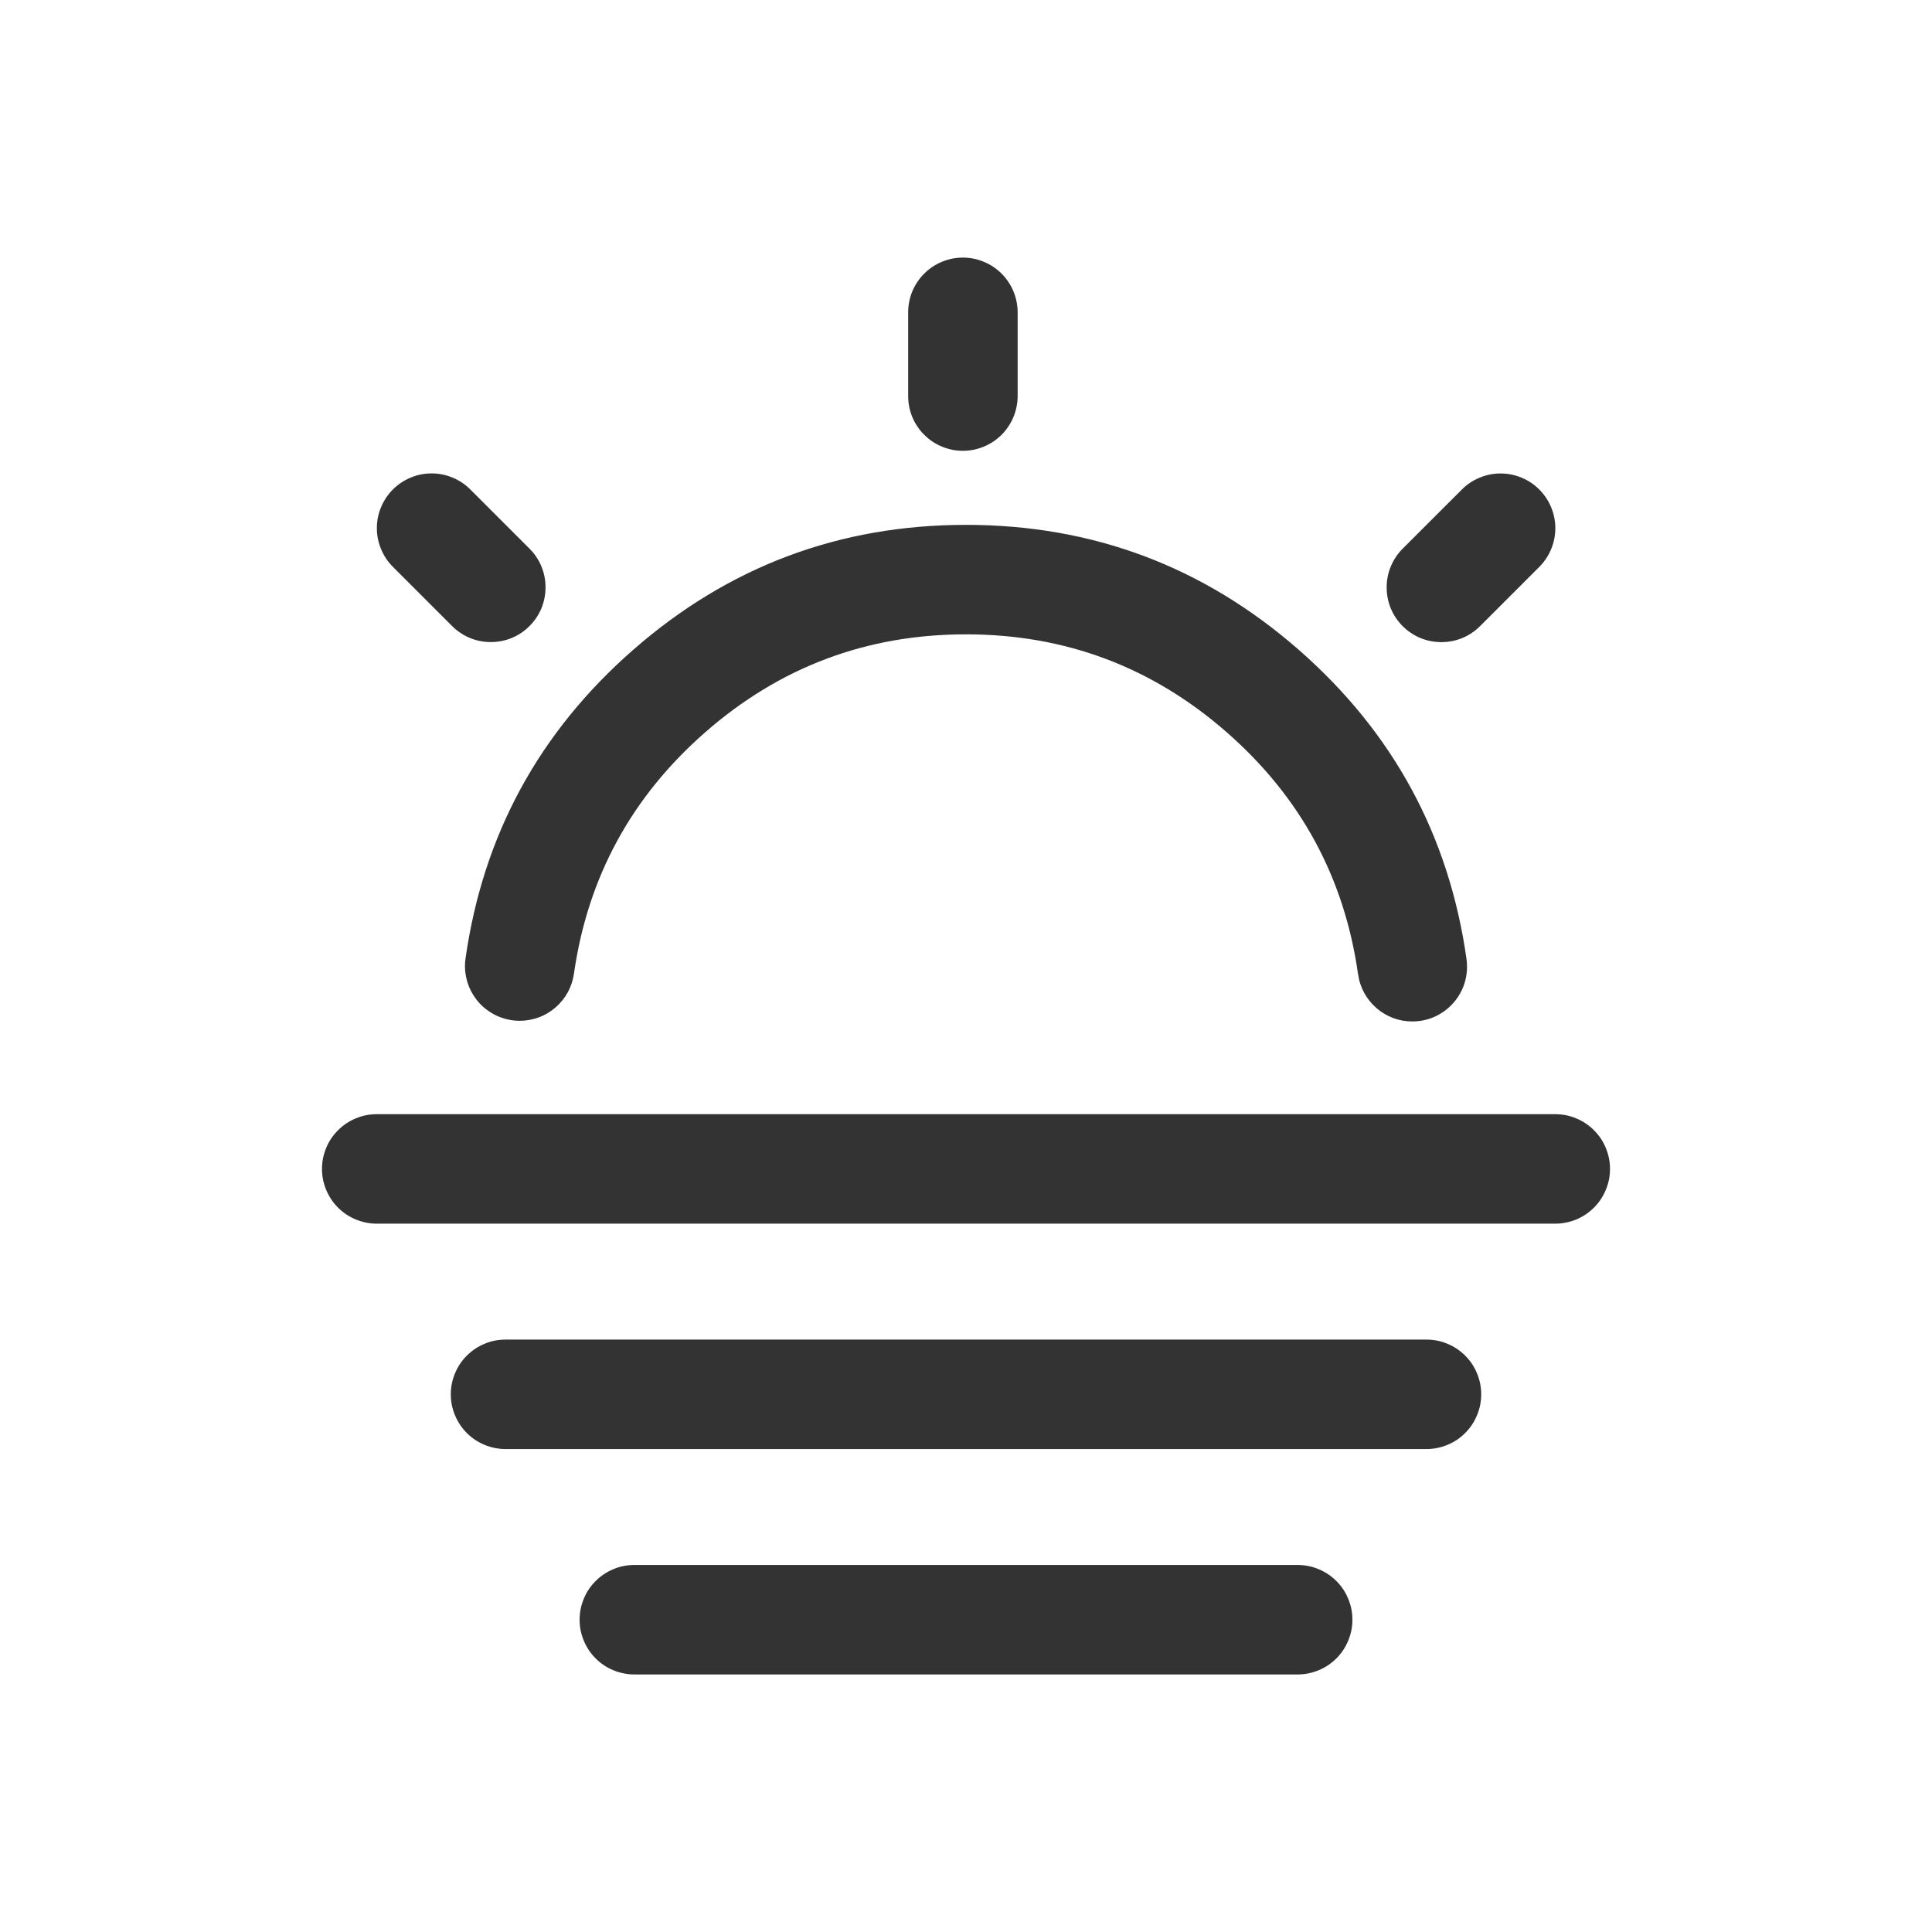 <svg xmlns="http://www.w3.org/2000/svg" xmlns:xlink="http://www.w3.org/1999/xlink" fill="none" version="1.1" width="30" height="30" viewBox="0 0 30 30"><g><g style="opacity:0;"><rect x="0" y="0" width="30" height="30" rx="0" fill="#FFFFFF" fill-opacity="1"/></g><g><path d="M14.102,4.85L14.102,6.15Q14.102,6.234,14.118,6.316Q14.134,6.398,14.166,6.475Q14.198,6.553,14.245,6.622Q14.291,6.692,14.351,6.751Q14.41,6.81,14.479,6.857Q14.549,6.903,14.626,6.935Q14.704,6.967,14.786,6.984Q14.868,7,14.952,7Q15.035,7,15.117,6.984Q15.2,6.967,15.277,6.935Q15.354,6.903,15.424,6.857Q15.493,6.81,15.553,6.751Q15.612,6.692,15.658,6.622Q15.705,6.553,15.737,6.475Q15.769,6.398,15.785,6.316Q15.802,6.234,15.802,6.15L15.802,4.85Q15.802,4.766,15.785,4.684Q15.769,4.602,15.737,4.525Q15.705,4.447,15.658,4.378Q15.612,4.308,15.553,4.249Q15.493,4.19,15.424,4.143Q15.354,4.097,15.277,4.065Q15.2,4.033,15.117,4.016Q15.035,4,14.952,4Q14.868,4,14.786,4.016Q14.704,4.033,14.626,4.065Q14.549,4.097,14.479,4.143Q14.41,4.19,14.351,4.249Q14.291,4.308,14.245,4.378Q14.198,4.447,14.166,4.525Q14.134,4.602,14.118,4.684Q14.102,4.766,14.102,4.85ZM6.101,8.802L7.02,9.721Q7.079,9.781,7.149,9.827Q7.219,9.874,7.296,9.906Q7.373,9.938,7.455,9.954Q7.538,9.97,7.621,9.97Q7.705,9.97,7.787,9.954Q7.869,9.938,7.947,9.906Q8.024,9.874,8.094,9.827Q8.163,9.781,8.222,9.721Q8.342,9.602,8.407,9.446Q8.471,9.289,8.471,9.12Q8.471,8.951,8.407,8.795Q8.342,8.639,8.222,8.519L7.303,7.6Q7.184,7.481,7.027,7.416Q6.871,7.351,6.702,7.351Q6.533,7.351,6.377,7.416Q6.221,7.481,6.101,7.6Q6.042,7.659,5.995,7.729Q5.949,7.799,5.917,7.876Q5.885,7.953,5.868,8.035Q5.852,8.117,5.852,8.201Q5.852,8.285,5.868,8.367Q5.885,8.449,5.917,8.526Q5.949,8.604,5.995,8.673Q6.042,8.743,6.101,8.802ZM22.7,7.601L21.78,8.52Q21.661,8.64,21.596,8.796Q21.532,8.952,21.532,9.121Q21.532,9.29,21.596,9.447Q21.661,9.603,21.78,9.722Q21.84,9.782,21.909,9.828Q21.979,9.875,22.056,9.907Q22.134,9.939,22.216,9.955Q22.298,9.971,22.381,9.971Q22.465,9.971,22.547,9.955Q22.63,9.939,22.707,9.907Q22.784,9.875,22.854,9.828Q22.923,9.782,22.983,9.722L23.902,8.803Q24.021,8.684,24.086,8.527Q24.151,8.371,24.151,8.202Q24.151,8.033,24.086,7.877Q24.021,7.721,23.902,7.601Q23.782,7.481,23.626,7.417Q23.47,7.352,23.301,7.352Q23.132,7.352,22.976,7.417Q22.819,7.481,22.7,7.601ZM7.229,14.88Q7.639,12.008,9.835,10.088Q12.052,8.15,15,8.15Q17.951,8.15,20.169,10.092Q22.365,12.015,22.772,14.892Q22.78,14.952,22.78,15.011Q22.78,15.095,22.764,15.177Q22.748,15.259,22.716,15.337Q22.683,15.414,22.637,15.484Q22.59,15.553,22.531,15.612Q22.472,15.672,22.402,15.718Q22.333,15.765,22.256,15.797Q22.178,15.829,22.096,15.845Q22.014,15.861,21.93,15.861Q21.854,15.861,21.779,15.848Q21.704,15.834,21.633,15.808Q21.561,15.781,21.496,15.742Q21.43,15.703,21.373,15.653Q21.315,15.603,21.268,15.544Q21.22,15.484,21.183,15.417Q21.147,15.351,21.123,15.278Q21.099,15.206,21.089,15.13L21.088,15.129Q20.77,12.878,19.049,11.371Q17.312,9.85,15,9.85Q12.69,9.85,10.954,11.368Q9.233,12.872,8.912,15.121Q8.901,15.196,8.877,15.269Q8.853,15.341,8.817,15.408Q8.78,15.475,8.732,15.534Q8.685,15.593,8.627,15.643Q8.57,15.693,8.504,15.732Q8.439,15.771,8.368,15.797Q8.296,15.824,8.221,15.837Q8.146,15.851,8.07,15.851Q7.987,15.851,7.904,15.834Q7.822,15.818,7.745,15.786Q7.668,15.754,7.598,15.707Q7.528,15.661,7.469,15.602Q7.41,15.543,7.364,15.473Q7.317,15.403,7.285,15.326Q7.253,15.249,7.237,15.167Q7.22,15.085,7.22,15.001Q7.22,14.94,7.229,14.88ZM5.85,17.301Q5.766,17.301,5.684,17.317Q5.602,17.333,5.525,17.366Q5.447,17.398,5.378,17.444Q5.308,17.491,5.249,17.55Q5.19,17.609,5.143,17.678Q5.097,17.748,5.065,17.825Q5.033,17.903,5.016,17.985Q5,18.067,5,18.151Q5,18.235,5.016,18.317Q5.033,18.399,5.065,18.476Q5.097,18.553,5.143,18.623Q5.19,18.693,5.249,18.752Q5.308,18.811,5.378,18.858Q5.447,18.904,5.525,18.936Q5.602,18.968,5.684,18.984Q5.766,19.001,5.85,19.001L24.15,19.001Q24.234,19.001,24.316,18.984Q24.398,18.968,24.475,18.936Q24.553,18.904,24.622,18.858Q24.692,18.811,24.751,18.752Q24.81,18.693,24.857,18.623Q24.903,18.553,24.935,18.476Q24.967,18.399,24.984,18.317Q25,18.235,25,18.151Q25,18.067,24.984,17.985Q24.967,17.903,24.935,17.825Q24.903,17.748,24.857,17.678Q24.81,17.609,24.751,17.55Q24.692,17.491,24.622,17.444Q24.553,17.398,24.475,17.366Q24.398,17.333,24.316,17.317Q24.234,17.301,24.15,17.301L5.85,17.301ZM7.85,20.801Q7.766,20.801,7.684,20.817Q7.602,20.833,7.525,20.866Q7.447,20.898,7.378,20.944Q7.308,20.991,7.249,21.05Q7.19,21.109,7.143,21.178Q7.097,21.248,7.065,21.326Q7.033,21.403,7.016,21.485Q7,21.567,7,21.651Q7,21.735,7.016,21.817Q7.033,21.899,7.065,21.976Q7.097,22.053,7.143,22.123Q7.19,22.193,7.249,22.252Q7.308,22.311,7.378,22.358Q7.447,22.404,7.525,22.436Q7.602,22.468,7.684,22.484Q7.766,22.501,7.85,22.501L22.15,22.501Q22.234,22.501,22.316,22.484Q22.398,22.468,22.475,22.436Q22.553,22.404,22.622,22.358Q22.692,22.311,22.751,22.252Q22.81,22.193,22.857,22.123Q22.903,22.053,22.935,21.976Q22.967,21.899,22.984,21.817Q23,21.735,23,21.651Q23,21.567,22.984,21.485Q22.967,21.403,22.935,21.326Q22.903,21.248,22.857,21.178Q22.81,21.109,22.751,21.05Q22.692,20.991,22.622,20.944Q22.553,20.898,22.475,20.866Q22.398,20.833,22.316,20.817Q22.234,20.801,22.15,20.801L7.85,20.801ZM9.85,24.301Q9.766,24.301,9.684,24.317Q9.602,24.333,9.525,24.366Q9.447,24.398,9.378,24.444Q9.308,24.491,9.249,24.55Q9.19,24.609,9.143,24.678Q9.097,24.748,9.065,24.826Q9.033,24.903,9.016,24.985Q9,25.067,9,25.151Q9,25.235,9.016,25.317Q9.033,25.399,9.065,25.476Q9.097,25.553,9.143,25.623Q9.19,25.693,9.249,25.752Q9.308,25.811,9.378,25.858Q9.447,25.904,9.525,25.936Q9.602,25.968,9.684,25.984Q9.766,26.001,9.85,26.001L20.15,26.001Q20.234,26.001,20.316,25.984Q20.398,25.968,20.475,25.936Q20.553,25.904,20.622,25.858Q20.692,25.811,20.751,25.752Q20.81,25.693,20.857,25.623Q20.903,25.553,20.935,25.476Q20.967,25.399,20.984,25.317Q21,25.235,21,25.151Q21,25.067,20.984,24.985Q20.967,24.903,20.935,24.826Q20.903,24.748,20.857,24.678Q20.81,24.609,20.751,24.55Q20.692,24.491,20.622,24.444Q20.553,24.398,20.475,24.366Q20.398,24.333,20.316,24.317Q20.234,24.301,20.15,24.301L9.85,24.301Z" fill-rule="evenodd" fill="#333333" fill-opacity="1"/></g></g></svg>